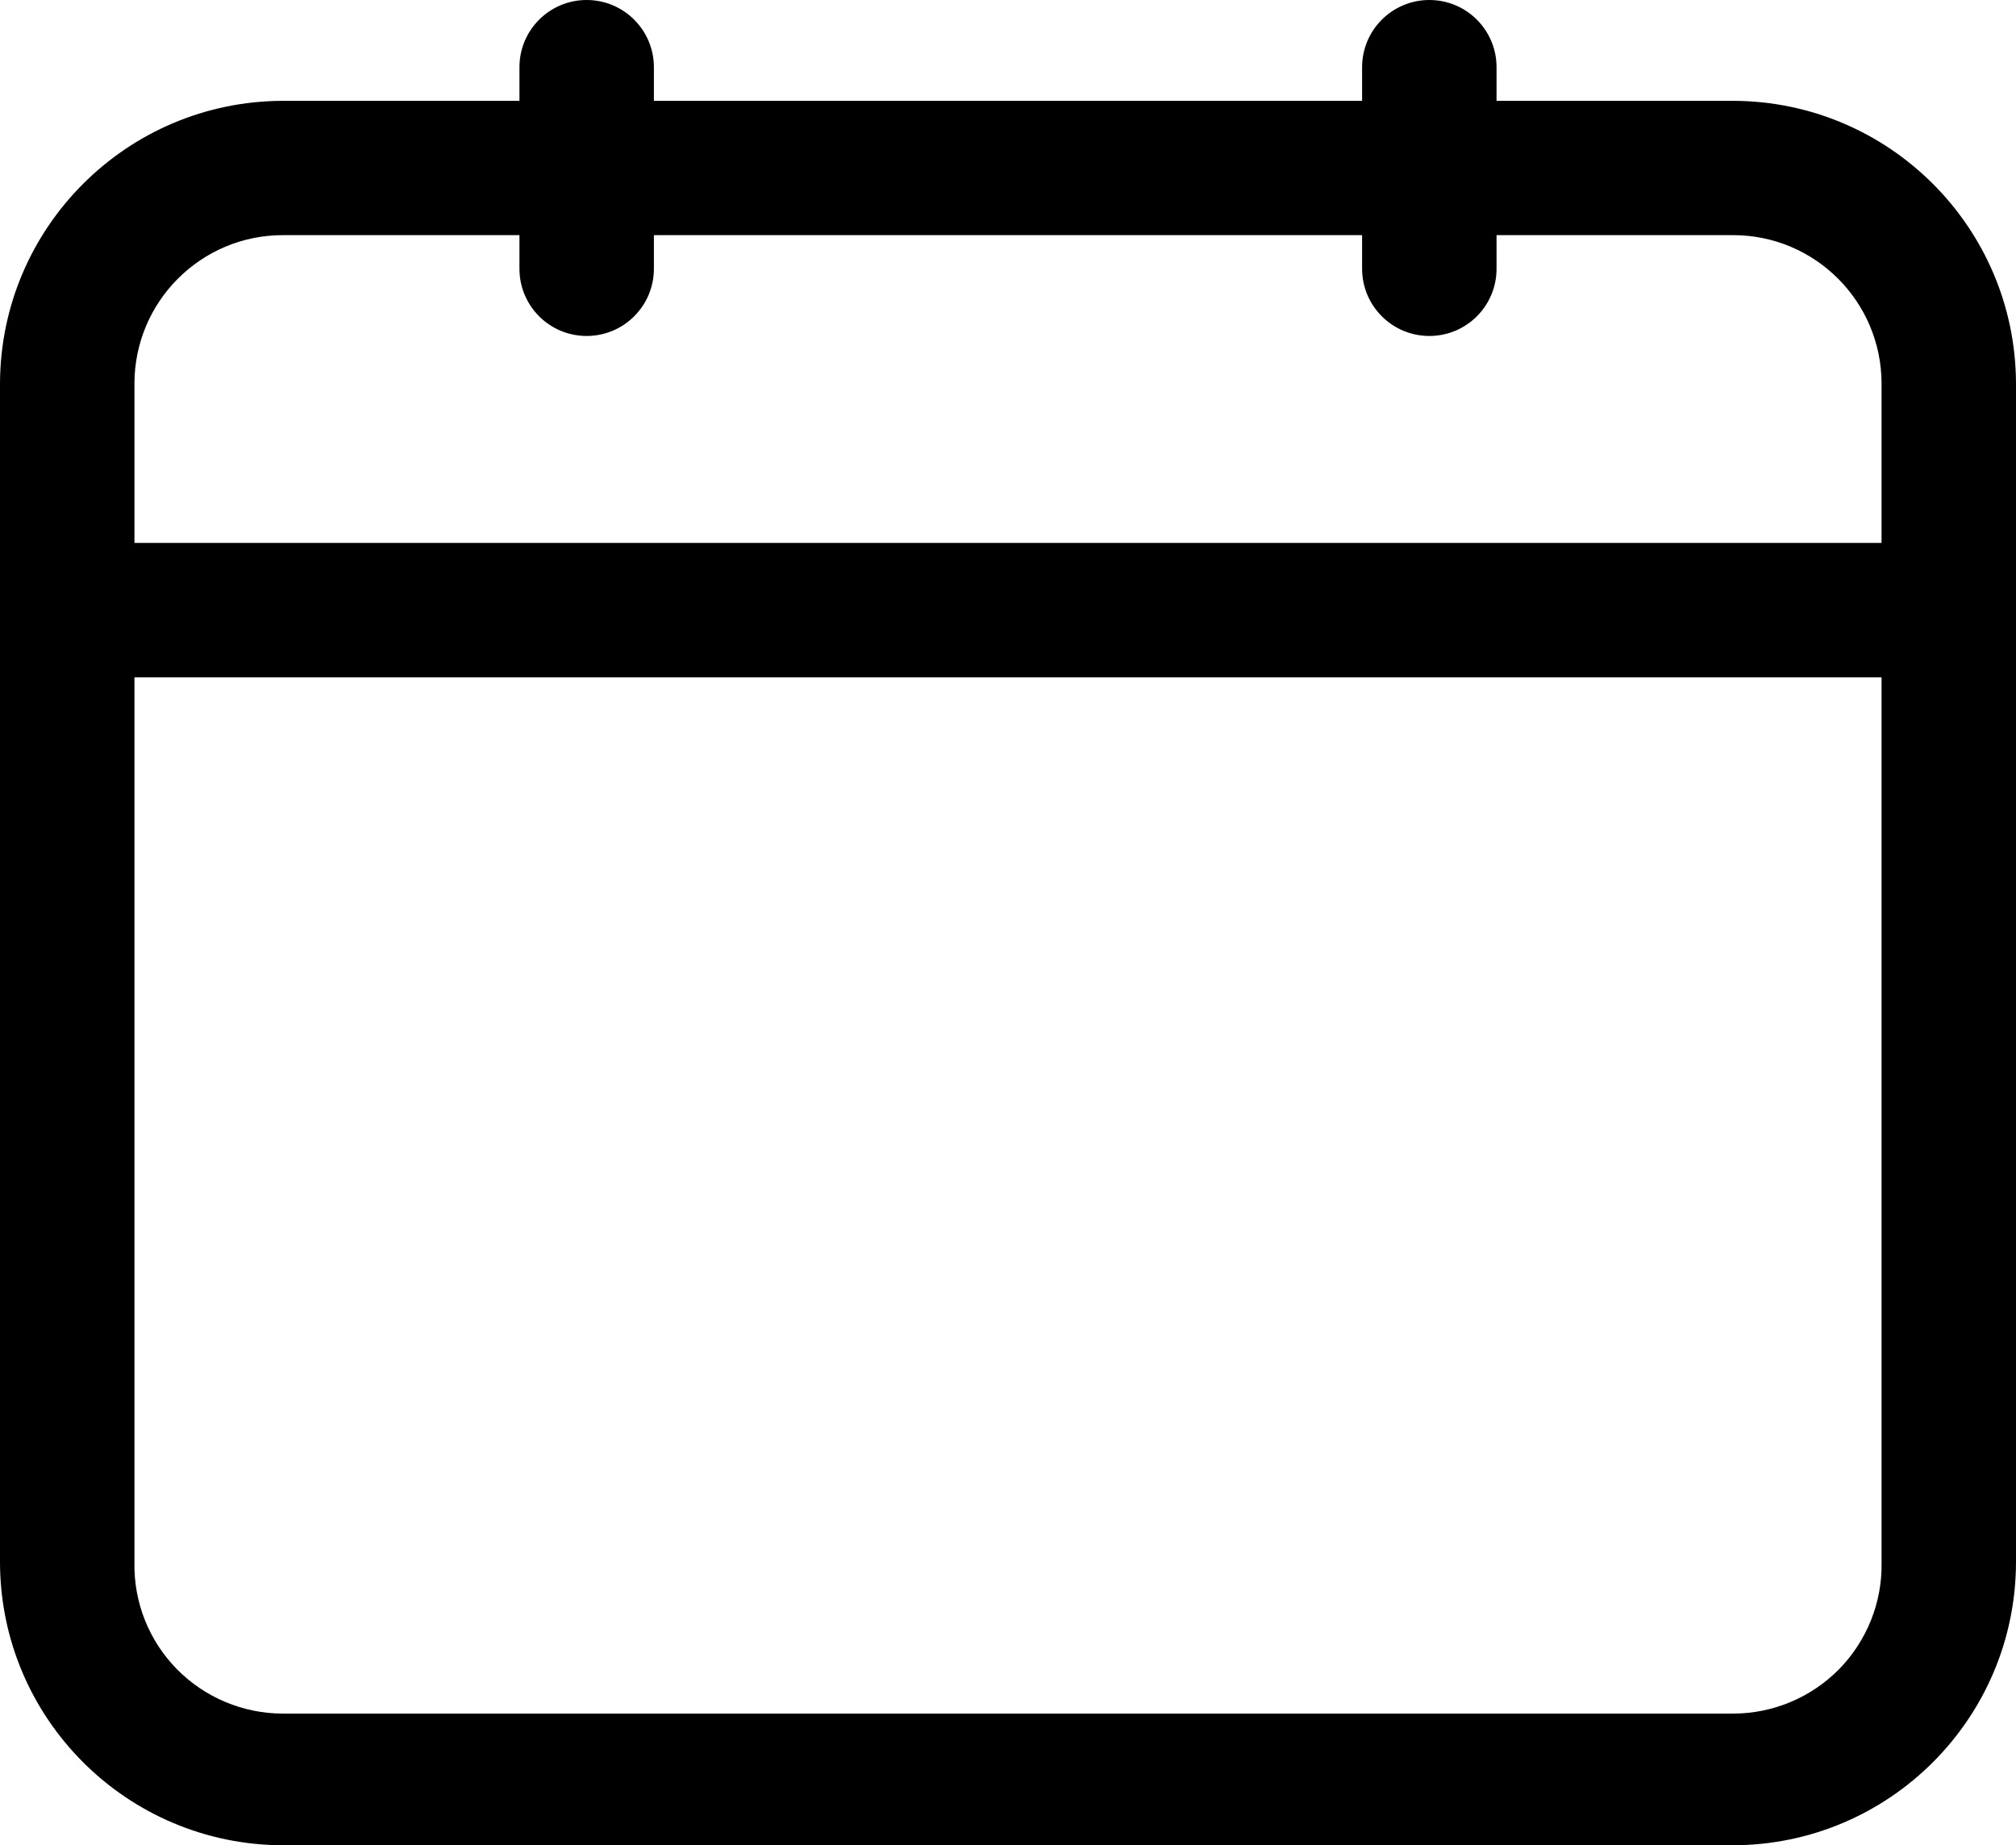 <svg width="15.295px" height="14px" viewBox="0 0 15.295 14" version="1.1" xmlns="http://www.w3.org/2000/svg" xmlns:xlink="http://www.w3.org/1999/xlink">
    <g id="Page-1" stroke="none" stroke-width="1" fill="none" fill-rule="evenodd">
        <g id="Index-page" transform="translate(-84, -1913)" fill="#000000" fill-rule="nonzero">
            <g id="date-(2)" transform="translate(84, 1913)">
                <path d="M13.149,0.765 L11.354,0.765 L11.354,0.51 C11.354,0.228 11.126,0 10.844,0 C10.563,0 10.334,0.228 10.334,0.51 L10.334,0.765 L4.961,0.765 L4.961,0.51 C4.961,0.228 4.732,0 4.451,0 C4.169,0 3.941,0.228 3.941,0.51 L3.941,0.765 L2.146,0.765 C0.962,0.768 0.003,1.727 0,2.911 L0,11.854 C0.003,13.038 0.962,13.997 2.146,14 L13.149,14 C14.333,13.997 15.292,13.038 15.295,11.854 L15.295,2.911 C15.292,1.727 14.333,0.768 13.149,0.765 Z M2.146,1.784 L3.941,1.784 L3.941,2.039 C3.941,2.321 4.169,2.549 4.451,2.549 C4.732,2.549 4.961,2.321 4.961,2.039 L4.961,1.784 L10.334,1.784 L10.334,2.039 C10.334,2.321 10.563,2.549 10.844,2.549 C11.126,2.549 11.354,2.321 11.354,2.039 L11.354,1.784 L13.149,1.784 C13.771,1.784 14.275,2.289 14.275,2.911 L14.275,4.119 L1.02,4.119 L1.02,2.911 C1.02,2.289 1.524,1.784 2.146,1.784 Z M13.149,13.001 L2.146,13.001 C1.844,13.001 1.554,12.879 1.342,12.664 C1.13,12.448 1.014,12.156 1.02,11.854 L1.02,5.139 L14.275,5.139 L14.275,11.854 C14.281,12.156 14.164,12.448 13.953,12.664 C13.741,12.879 13.451,13.001 13.149,13.001 Z" id="Shape"></path>
            </g>
        </g>
    </g>
</svg>
